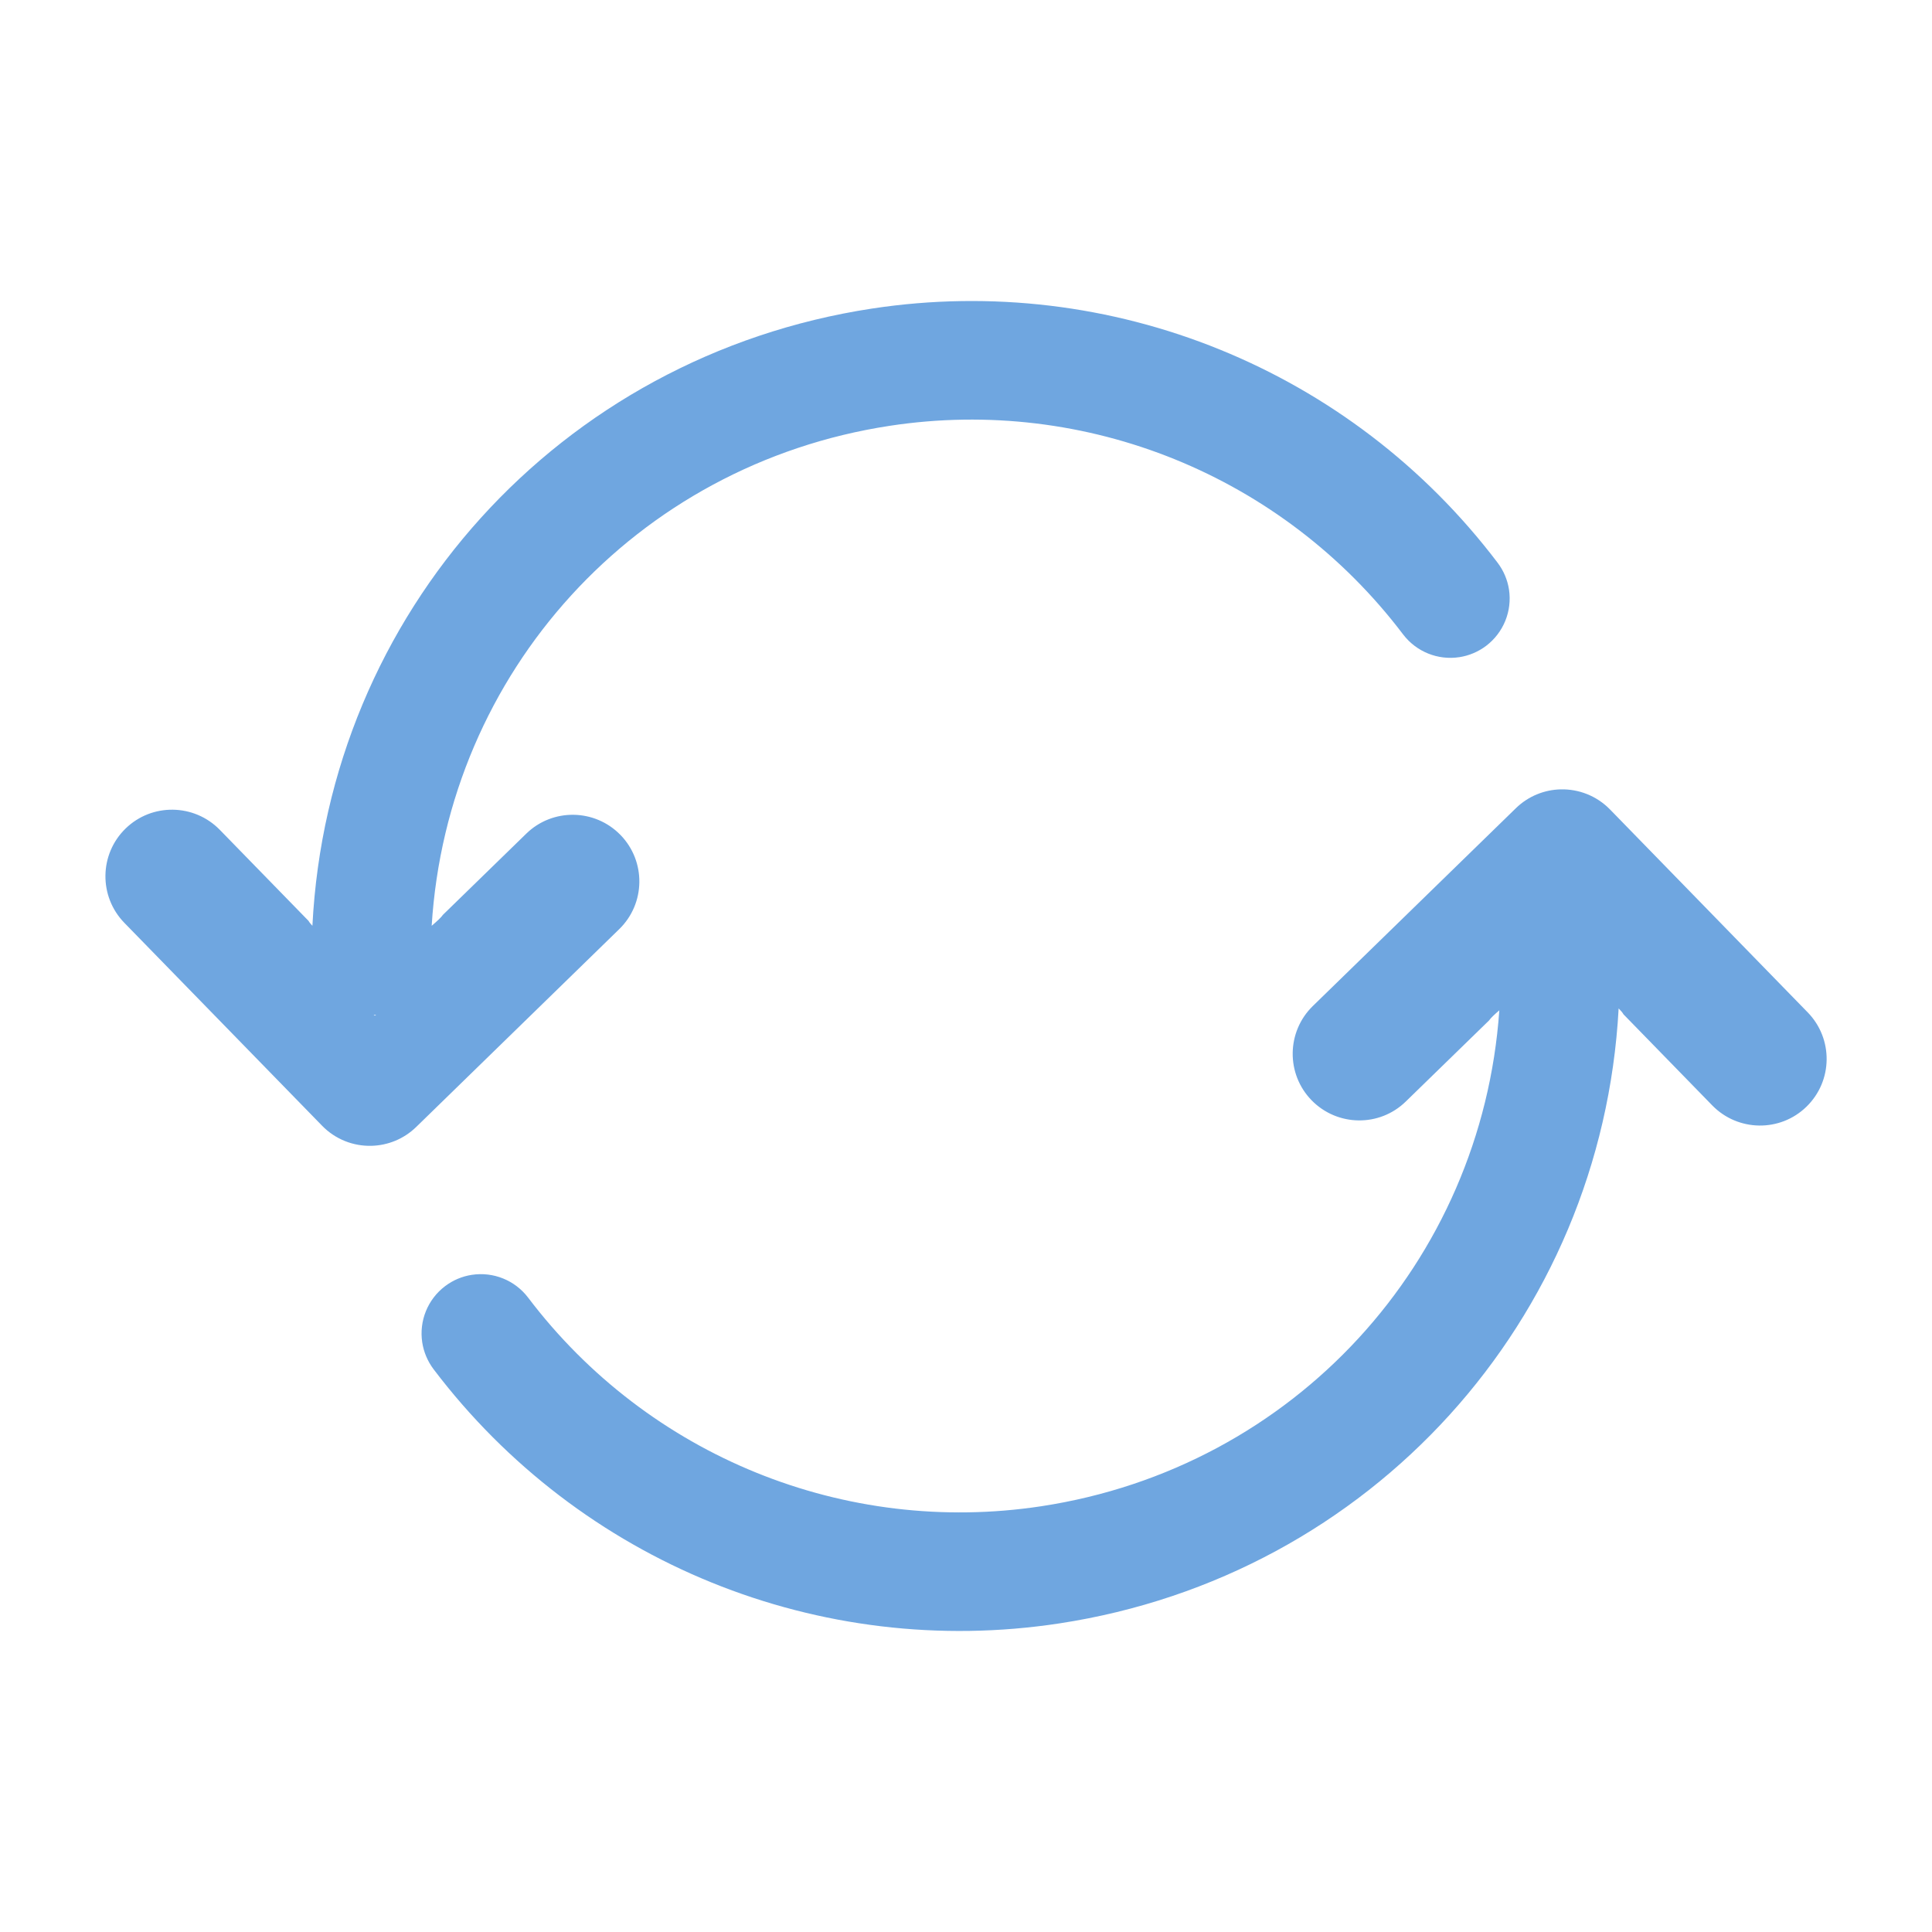 <?xml version="1.0" encoding="UTF-8"?>
<svg fill="#6FA6E0" width="1200pt" height="1200pt" version="1.1" viewBox="0 0 1200 1200" xmlns="http://www.w3.org/2000/svg">
 <g>
  <path d="m385.36 518.58c-15.938-16.344-42.156-16.727-58.512-0.758l-51.684 50.34c-1.094 1.645-3.863 4.152-7.043 6.875 9.781-157.36 126.54-286.49 284.52-310.56 122.02-18.613 244.19 31.031 318.84 129.55 8.184 10.766 21.562 16.199 34.957 14.148 6-0.91 11.762-3.348 16.645-7.043 10.766-8.184 16.199-21.551 14.184-34.934-0.926-6.035-3.371-11.785-7.066-16.668-90.961-120.06-239.88-180.55-388.64-157.87-194.2 29.621-337.67 189.34-347.52 383.36-1.055-1.141-1.957-2.207-2.398-3.047l-55.141-56.578c-15.949-16.32-42.168-16.691-58.512-0.77-16.379 15.961-16.703 42.168-0.758 58.559l122.82 126.02c8.352 8.578 19.535 12.758 30.637 12.48 10.066-0.254 20.062-4.141 27.863-11.746l126.05-122.82c16.383-15.938 16.719-42.156 0.77-58.539zm-153.25 111.88c0.492-0.012 0.973-0.047 1.453-0.098-0.457 0.566-0.926 0.566-1.453 0.098z"/>
  <path d="m1122.8 628.81-122.8-126.04c-8.352-8.555-19.547-12.742-30.648-12.48-10.066 0.238-20.09 4.164-27.863 11.746l-126.07 122.82c-16.367 15.973-16.715 42.191-0.758 58.559 15.949 16.32 42.156 16.738 58.5 0.758l51.719-50.352c1.008-1.523 3.481-3.805 6.371-6.289-10.895 156.19-127.27 284.04-284.39 308-122.03 18.59-244.2-31.043-318.83-129.55-8.184-10.777-21.562-16.199-34.945-14.16-6 0.898-11.773 3.336-16.656 7.043-10.777 8.172-16.211 21.562-14.172 34.945 0.926 6.012 3.371 11.773 7.055 16.656 90.973 120.06 239.88 180.55 388.66 157.86 193.71-29.543 336.95-188.59 347.39-381.98 1.367 1.379 2.508 2.699 3.035 3.695l55.141 56.578c15.961 16.32 42.168 16.691 58.488 0.77 16.41-15.969 16.734-42.18 0.777-58.582z"/>
 </g>
</svg>

